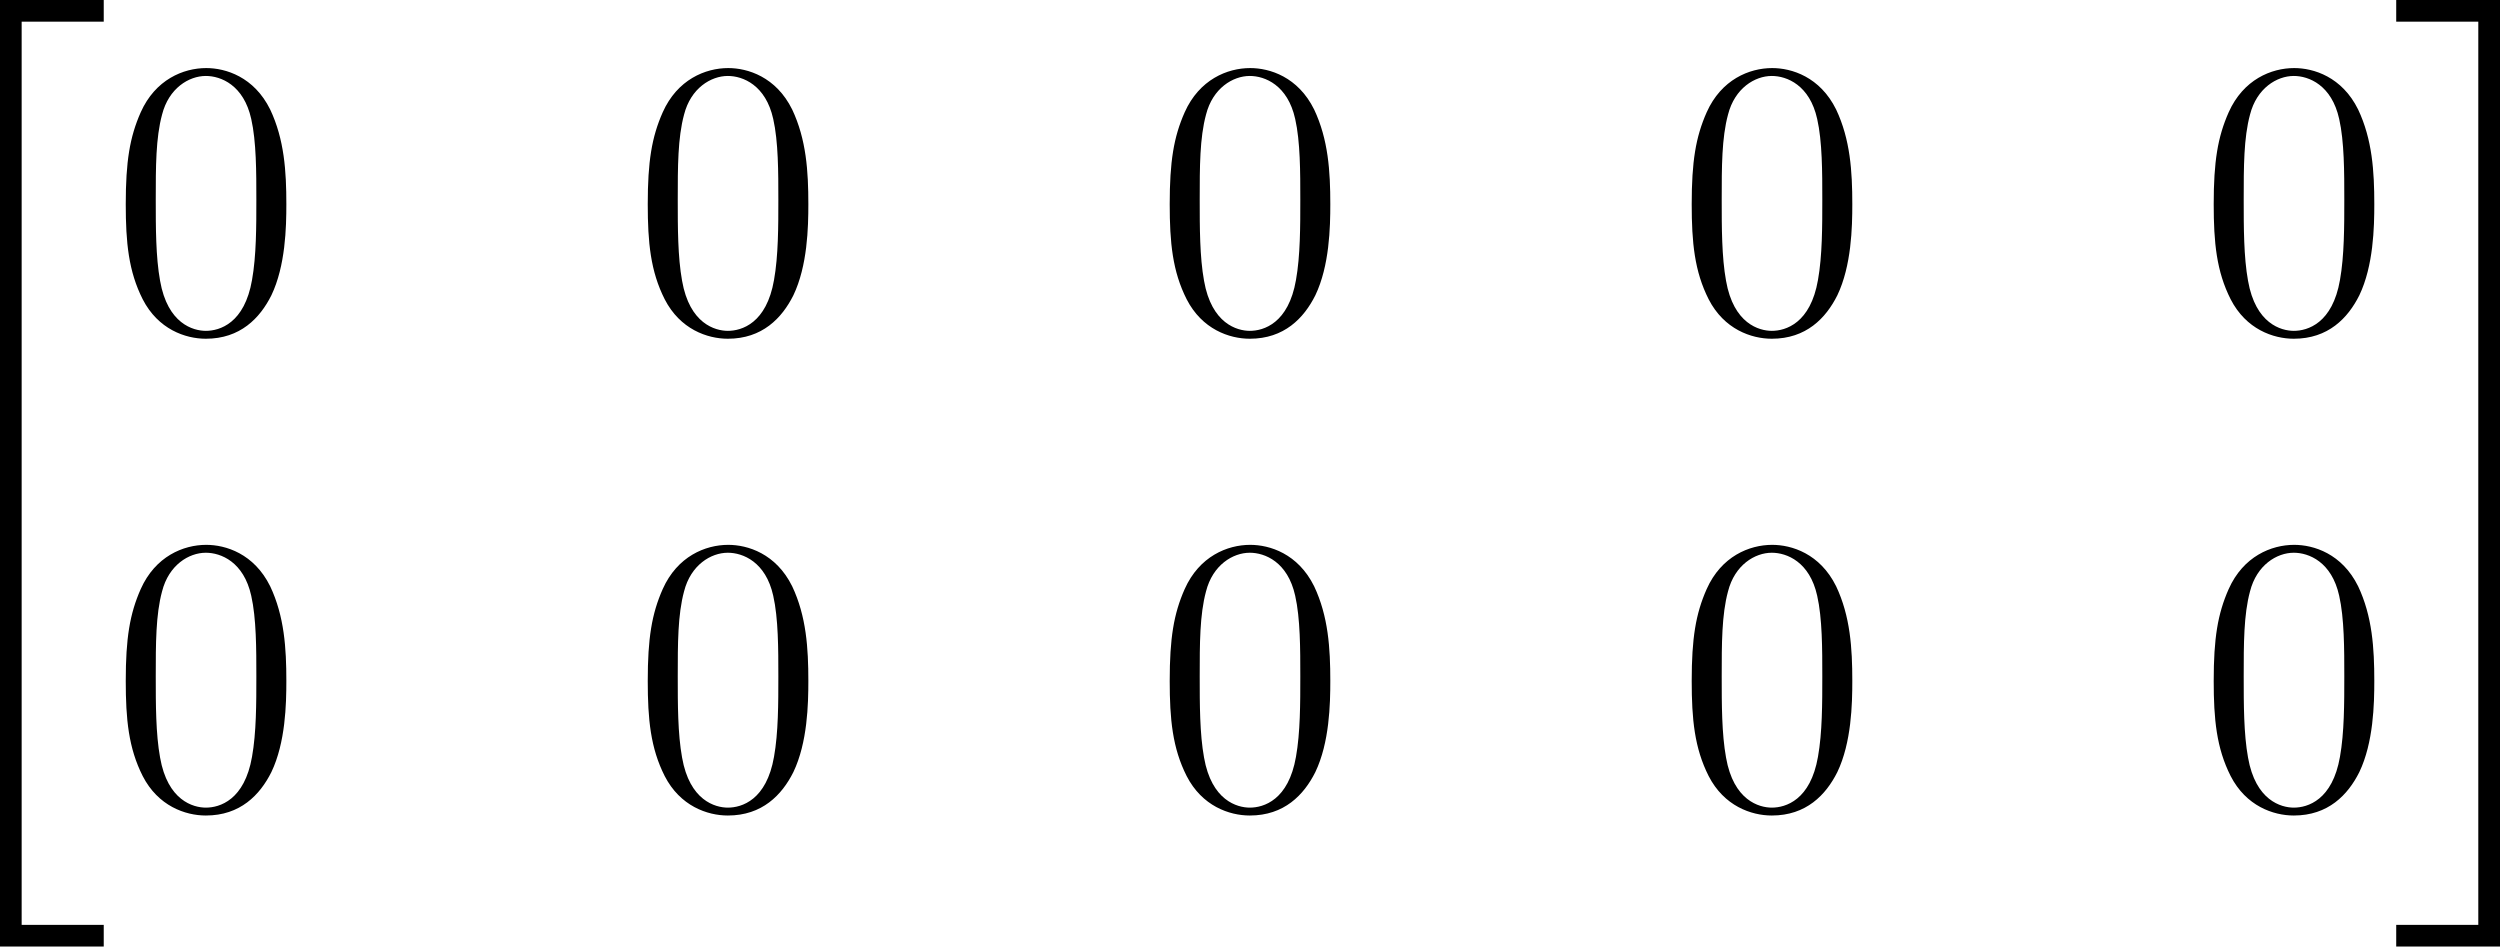 <?xml version='1.0' encoding='UTF-8'?>
<!-- Generated by CodeCogs with dvisvgm 3.4.3 -->
<svg version='1.1' xmlns='http://www.w3.org/2000/svg' xmlns:xlink='http://www.w3.org/1999/xlink' width='85.595pt' height='32.409pt' viewBox='-.827 -.283 85.595 32.409'>
<defs>
<path id='g1-48' d='M5.356-3.826C5.356-4.818 5.296-5.786 4.866-6.695C4.376-7.687 3.515-7.95 2.929-7.95C2.236-7.95 1.387-7.603 .944-6.611C.61-5.858 .49-5.117 .49-3.826C.49-2.666 .574-1.793 1.004-.944C1.47-.036 2.295 .251 2.917 .251C3.957 .251 4.555-.371 4.902-1.064C5.332-1.961 5.356-3.132 5.356-3.826ZM2.917 .012C2.534 .012 1.757-.203 1.53-1.506C1.399-2.224 1.399-3.132 1.399-3.969C1.399-4.949 1.399-5.834 1.59-6.539C1.793-7.34 2.403-7.711 2.917-7.711C3.371-7.711 4.065-7.436 4.292-6.408C4.447-5.727 4.447-4.782 4.447-3.969C4.447-3.168 4.447-2.26 4.316-1.53C4.089-.215 3.335 .012 2.917 .012Z'/>
<path id='g0-20' d='M2.989 28.202H6.133V27.545H3.646V.179H6.133V-.478H2.989V28.202Z'/>
<path id='g0-21' d='M2.654 27.545H.167V28.202H3.312V-.478H.167V.179H2.654V27.545Z'/>
</defs>
<g id='page1' transform='matrix(1.13 0 0 1.13 -221.457 -75.823)'>
<use x='192.258' y='67.327' xlink:href='#g0-20'/>
<use x='198.568' y='76.862' xlink:href='#g1-48'/>
<use x='214.384' y='76.862' xlink:href='#g1-48'/>
<use x='230.199' y='76.862' xlink:href='#g1-48'/>
<use x='246.015' y='76.862' xlink:href='#g1-48'/>
<use x='261.831' y='76.862' xlink:href='#g1-48'/>
<use x='198.568' y='91.308' xlink:href='#g1-48'/>
<use x='214.384' y='91.308' xlink:href='#g1-48'/>
<use x='230.199' y='91.308' xlink:href='#g1-48'/>
<use x='246.015' y='91.308' xlink:href='#g1-48'/>
<use x='261.831' y='91.308' xlink:href='#g1-48'/>
<use x='267.684' y='67.327' xlink:href='#g0-21'/>
</g>
</svg>